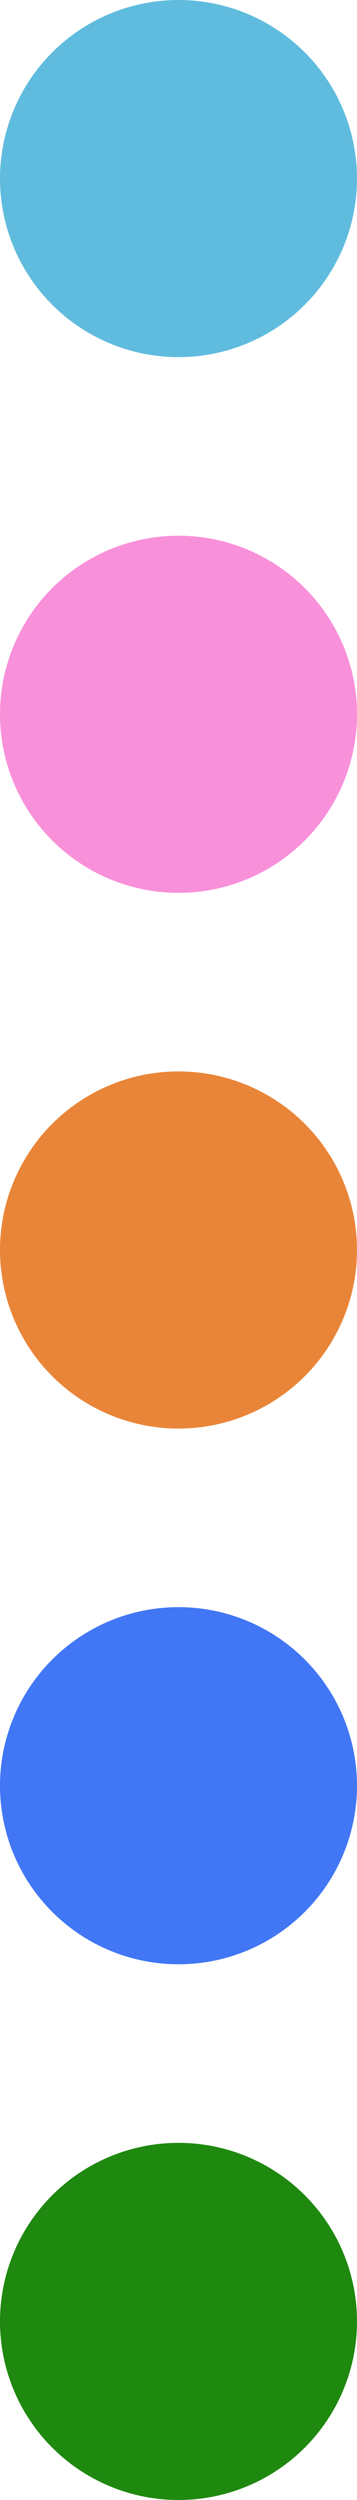 <svg xmlns="http://www.w3.org/2000/svg" width="20" height="140" viewBox="0 0 20 140">
  <g id="グループ_150" data-name="グループ 150" transform="translate(-1284 -3888)">
    <circle id="楕円形_1" data-name="楕円形 1" cx="10" cy="10" r="10" transform="translate(1284 3888)" fill="#60bcde"/>
    <circle id="楕円形_1-2" data-name="楕円形 1" cx="10" cy="10" r="10" transform="translate(1284 3918)" fill="#f990da"/>
    <circle id="楕円形_1-3" data-name="楕円形 1" cx="10" cy="10" r="10" transform="translate(1284 3948)" fill="#e98538"/>
    <circle id="楕円形_1-4" data-name="楕円形 1" cx="10" cy="10" r="10" transform="translate(1284 3978)" fill="#4177f5"/>
    <circle id="楕円形_1-5" data-name="楕円形 1" cx="10" cy="10" r="10" transform="translate(1284 4008)" fill="#1e880f"/>
  </g>
</svg>
